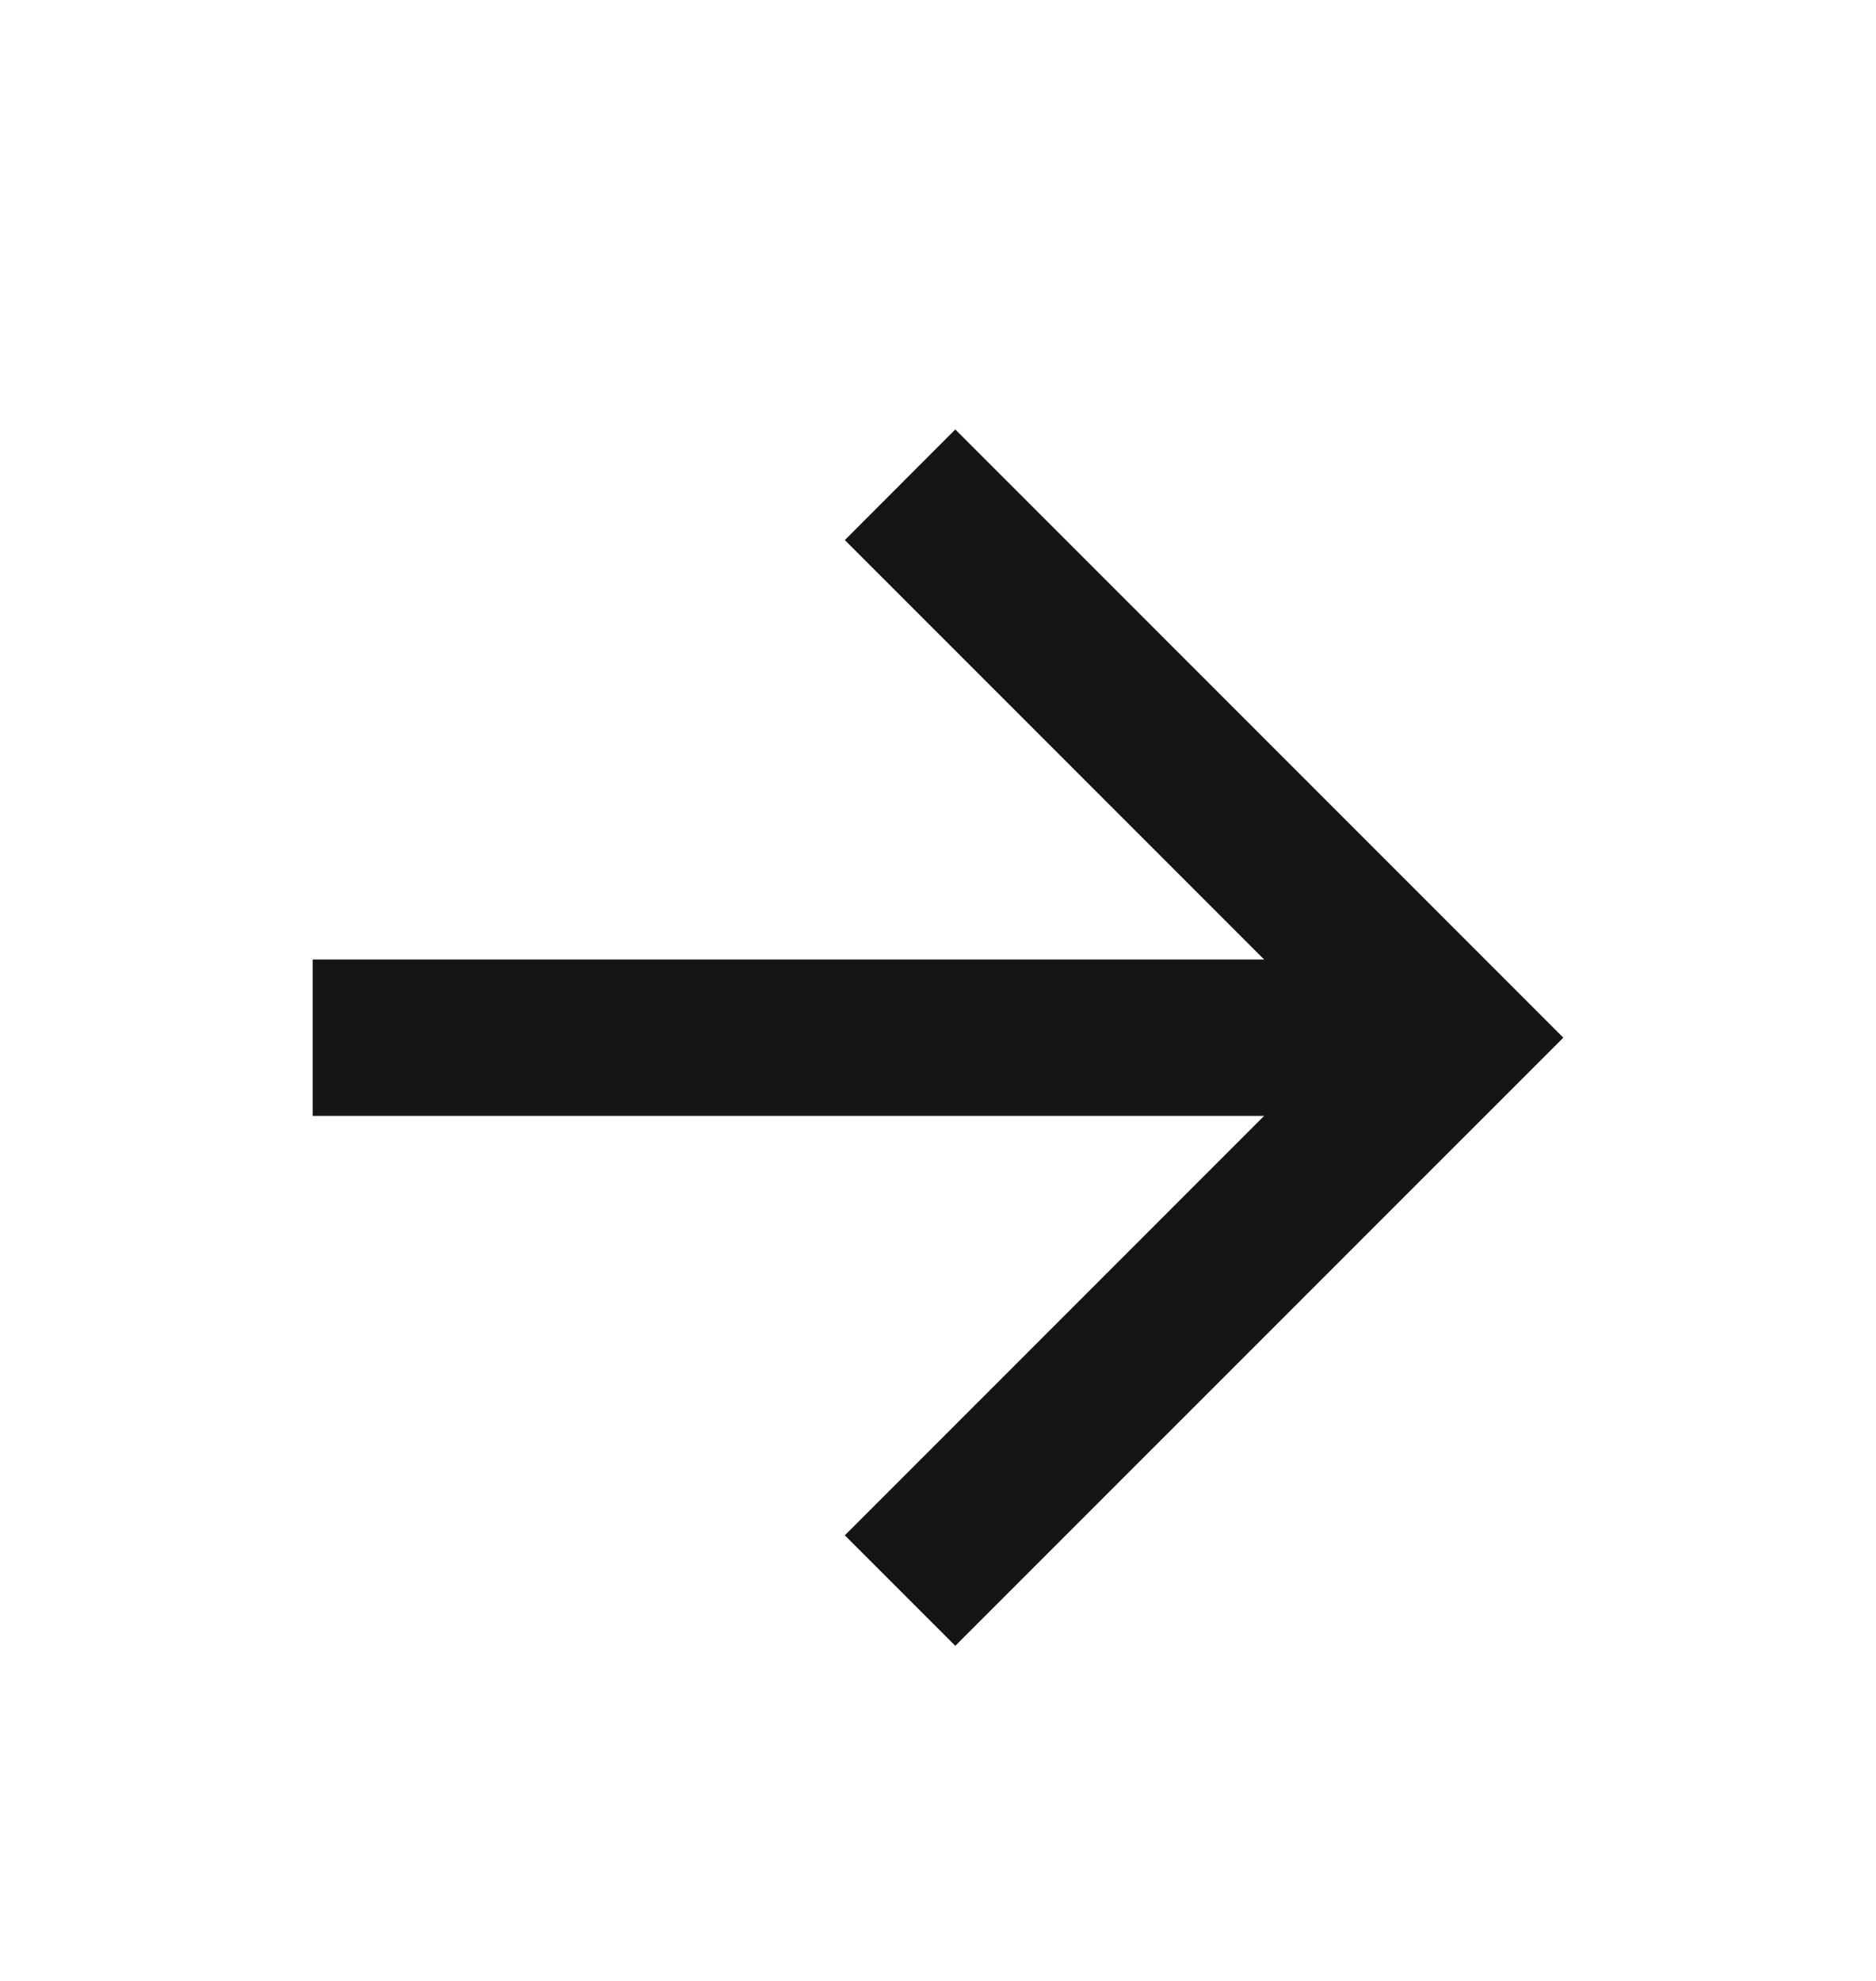 <svg width="18" height="19" viewBox="0 0 18 19" fill="none" xmlns="http://www.w3.org/2000/svg">
<path d="M12.129 9.203L8.106 5.18L9.166 4.119L15 9.953L9.166 15.786L8.106 14.726L12.129 10.703H3V9.203H12.129Z" fill="#151515"/>
</svg>
